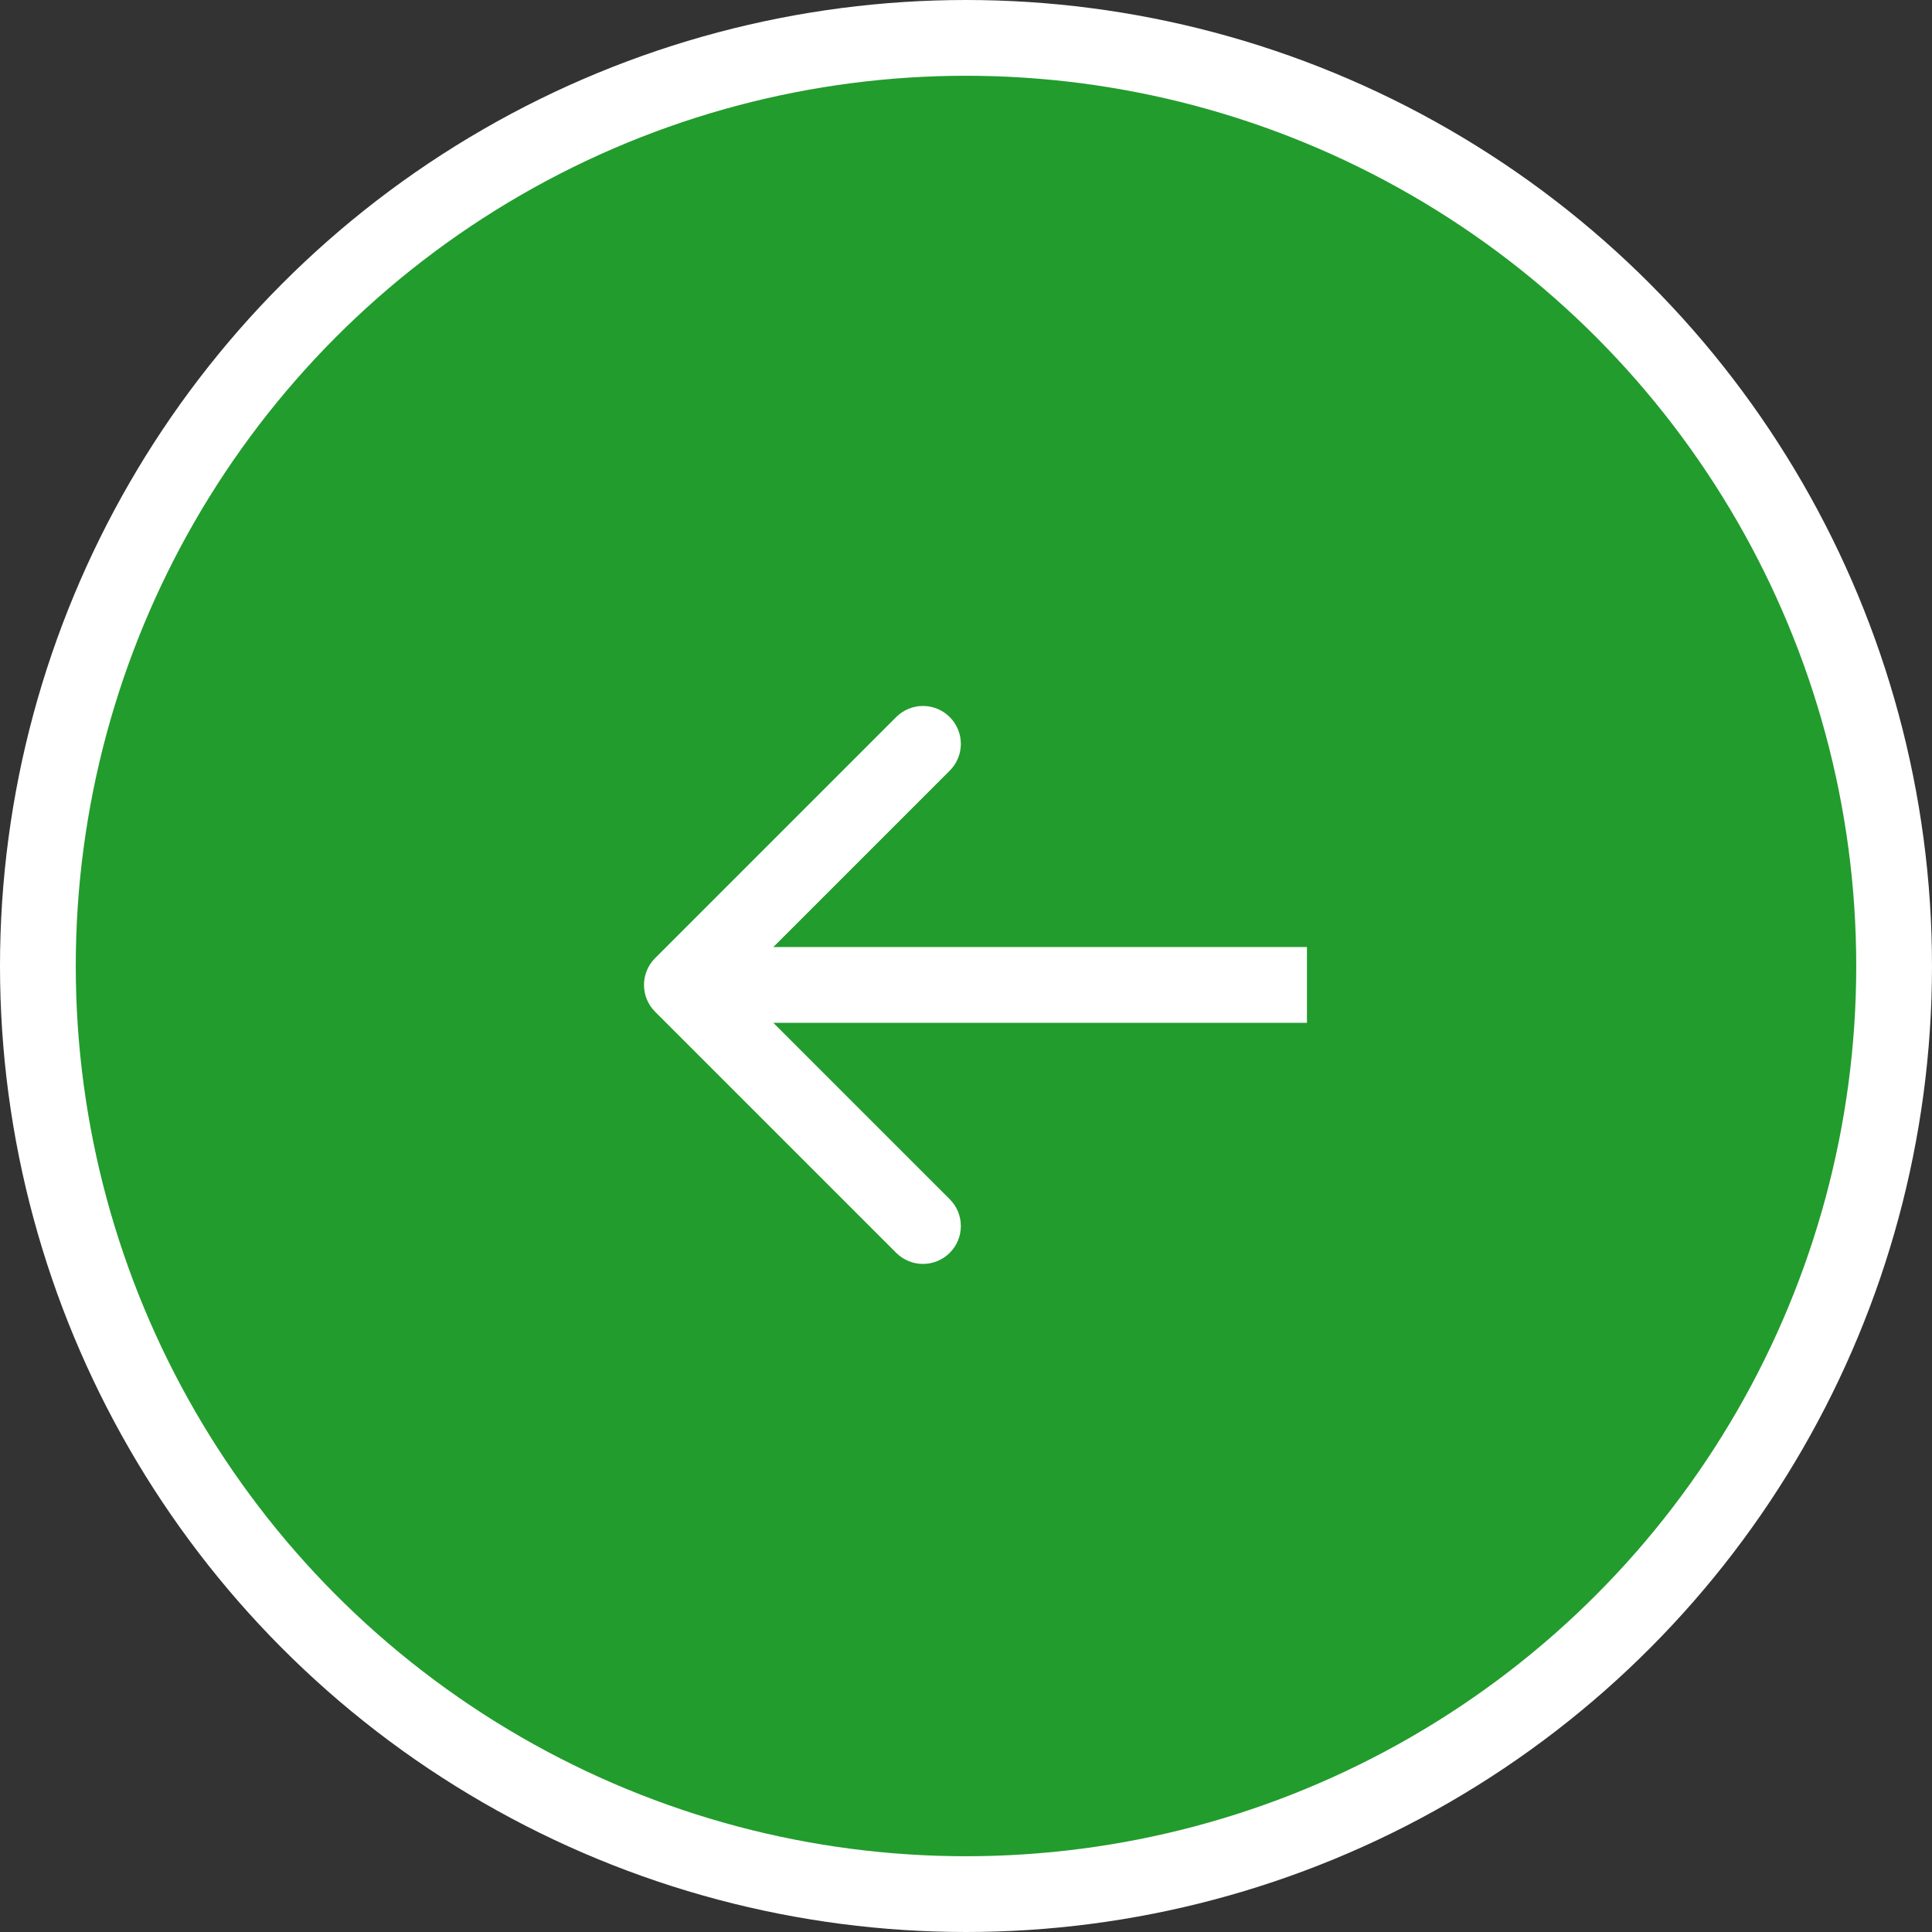 <?xml version="1.0" encoding="UTF-8"?> <svg xmlns="http://www.w3.org/2000/svg" width="51" height="51" viewBox="0 0 51 51" fill="none"><rect x="0" y="0" width="51" height="51" fill="#333333" stroke="none"/><circle cx="25.5" cy="25.5" r="24.5" fill="#229C2D" stroke="white" stroke-width="2"></circle><path d="M17.293 26.707C16.902 26.317 16.902 25.683 17.293 25.293L23.657 18.929C24.047 18.538 24.68 18.538 25.071 18.929C25.462 19.32 25.462 19.953 25.071 20.343L19.414 26L25.071 31.657C25.462 32.047 25.462 32.681 25.071 33.071C24.68 33.462 24.047 33.462 23.657 33.071L17.293 26.707ZM34.5 26V27H18V26V25H34.5V26Z" fill="white"></path></svg> 
